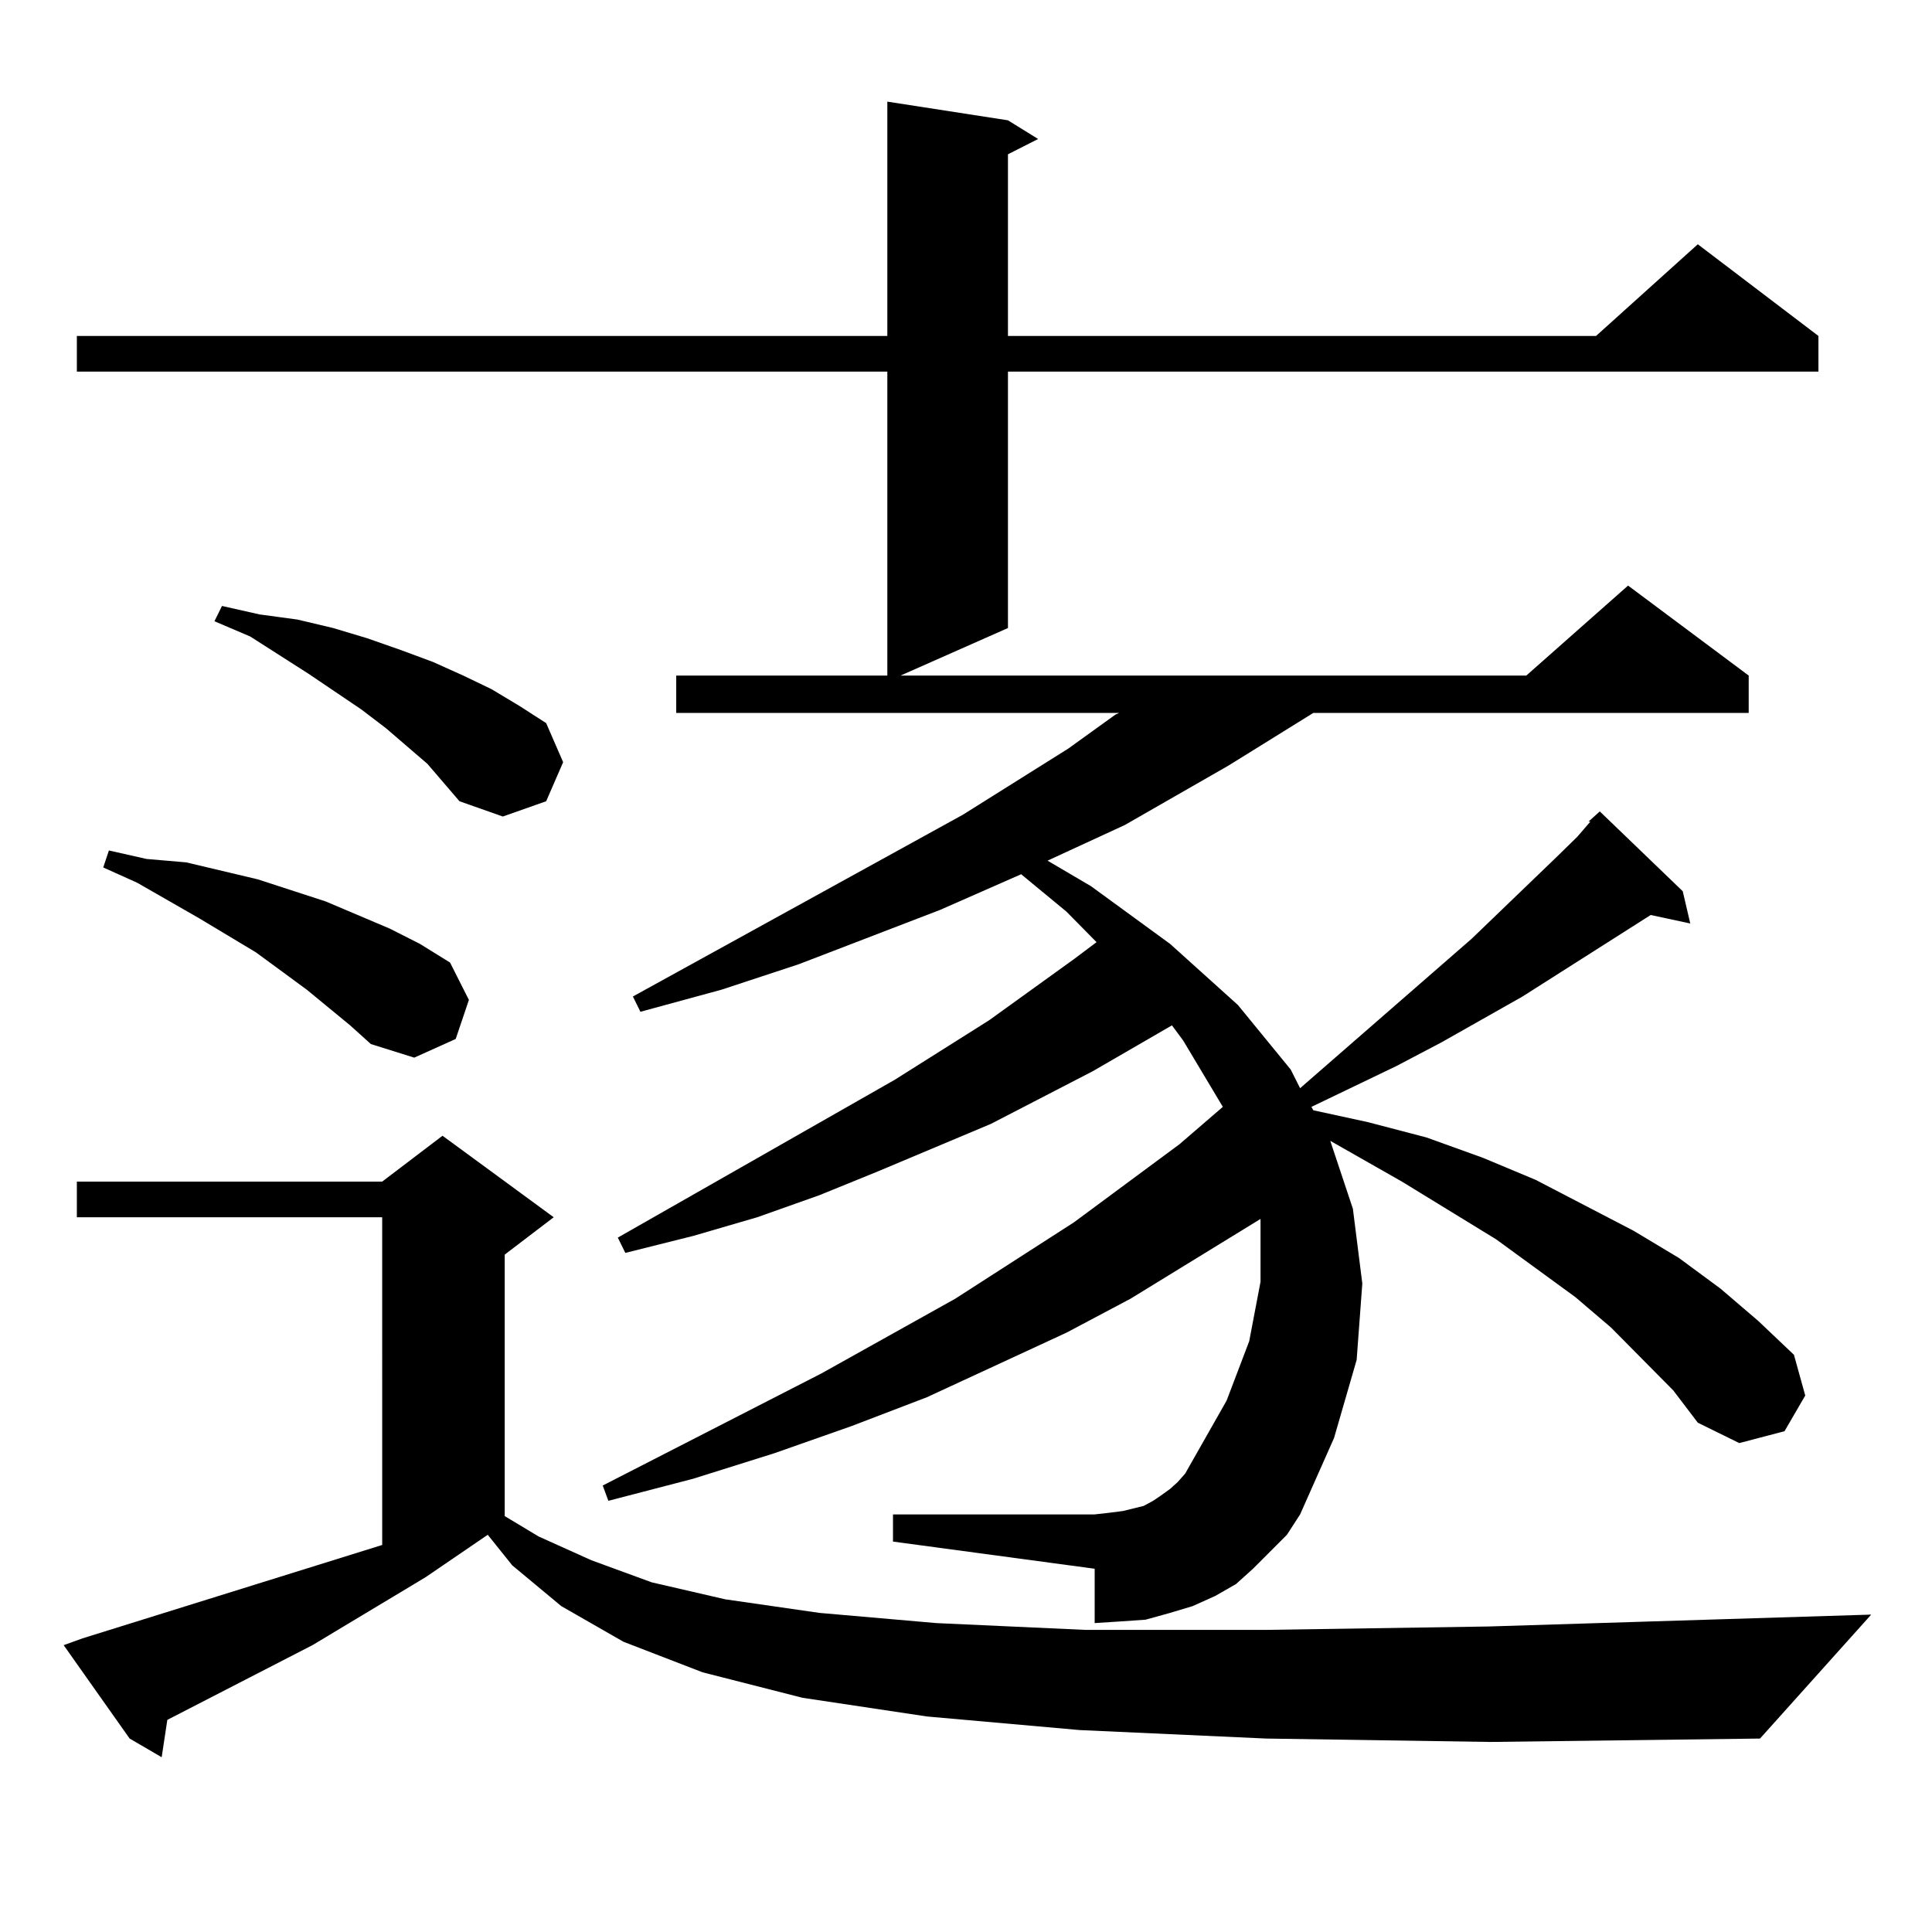 <?xml version="1.0" encoding="utf-8"?>
<!-- Generator: Adobe Illustrator 16.0.0, SVG Export Plug-In . SVG Version: 6.00 Build 0)  -->
<!DOCTYPE svg PUBLIC "-//W3C//DTD SVG 1.1//EN" "http://www.w3.org/Graphics/SVG/1.1/DTD/svg11.dtd">
<svg version="1.1" id="图层_1" xmlns="http://www.w3.org/2000/svg" xmlns:xlink="http://www.w3.org/1999/xlink" x="0px" y="0px"
	 width="1000px" height="1000px" viewBox="0 0 1000 1000" enable-background="new 0 0 1000 1000" xml:space="preserve">
<path d="M655.374,899.871l-96.583-4.395l-79.022-7.031l-64.389-9.668l-51.706-13.184l-40.975-15.82l-32.194-18.457l-25.365-21.094
	l-12.683-15.82l-32.194,21.973l-58.535,35.156l-75.12,38.672l-2.927,19.336l-16.585-9.668l-34.146-48.34l9.756-3.516l155.118-48.34
	V630.047H39.779V611.59h158.045l31.219-23.73l57.56,42.188l-25.365,19.336v135.352l17.561,10.547l27.316,12.305l31.219,11.426
	l38.048,8.789l48.779,7.031l60.486,5.273l77.071,3.516h93.656l115.119-1.758l198.044-6.152l-57.56,64.16l-139.509,1.758
	L655.374,899.871z M866.101,719.695l-32.194-32.52l-18.536-15.82l-40.975-29.883l-48.779-29.883l-37.072-21.094l11.707,35.156
	l4.878,38.672l-2.927,39.551l-11.707,40.43l-17.561,39.551l-6.829,10.547l-8.78,8.789l-8.78,8.789l-8.78,7.91l-10.731,6.152
	l-11.707,5.273l-11.707,3.516l-12.683,3.516l-12.683,0.879l-13.658,0.879V811.98l-104.388-14.063v-14.063h104.388l7.805-0.879
	l6.829-0.879l10.731-2.637l4.878-2.637l3.902-2.637l4.878-3.516l3.902-3.516l3.902-4.395l21.463-37.793l11.707-30.762l5.854-30.762
	v-30.762v-1.758l-67.315,41.309l-33.17,17.578l-72.193,33.398l-39.023,14.941l-39.999,14.063l-41.95,13.184l-43.901,11.426
	l-2.927-7.91l113.168-58.008l69.267-38.672l61.462-39.551l54.633-40.43l22.438-19.336l-20.487-34.277l-5.854-7.91l-40.975,23.73
	l-52.682,27.246l-58.535,24.609l-30.243,12.305l-32.194,11.426l-33.17,9.668l-35.121,8.789l-3.902-7.91l143.411-81.738
	l48.779-30.762l43.901-31.641l11.707-8.789l-15.609-15.82l-23.414-19.336l-41.95,18.457l-73.169,28.125l-39.999,13.184
	l-41.95,11.426l-3.902-7.91l170.728-94.043l54.633-34.277l24.39-17.578l1.951-0.879H350.016v-19.336h109.266V192.352H39.779v-18.457
	h419.502V52.605l62.438,9.668l15.609,9.668l-15.609,7.91v94.043h304.383l52.682-47.461l62.438,47.461v18.457H521.719v132.715
	l-55.608,24.609h323.895l52.682-46.582l62.438,46.582v19.336h-225.36l-43.901,27.246l-53.657,30.762l-39.999,18.457l22.438,13.184
	l40.975,29.883l35.121,31.641l27.316,33.398l4.878,9.668l88.778-77.344l42.926-41.309l11.707-11.426l6.829-7.91h-0.976l5.854-5.273
	l42.926,41.309l3.902,16.699l-20.487-4.395l-66.34,42.188l-41.95,23.73l-23.414,12.305l-43.901,21.094l0.976,1.758l28.292,6.152
	l30.243,7.91l29.268,10.547l27.316,11.426l50.73,26.367l23.414,14.063l21.463,15.82l19.512,16.699l18.536,17.578l5.854,21.094
	l-10.731,18.457l-23.414,6.152l-21.463-10.547L866.101,719.695z M158.801,512.273l-26.341-19.336l-29.268-17.578l-32.194-18.457
	l-17.561-7.91l2.927-8.789l19.512,4.395l20.487,1.758l18.536,4.395l18.536,4.395l35.121,11.426l33.17,14.063l15.609,7.91
	l15.609,9.668l9.756,19.336l-6.829,20.215l-21.463,9.668l-22.438-7.031l-10.731-9.668L158.801,512.273z M221.238,395.379
	l-21.463-18.457l-12.683-9.668l-27.316-18.457l-30.243-19.336l-18.536-7.91l3.902-7.91l19.512,4.395l19.512,2.637l18.536,4.395
	l17.561,5.273l17.561,6.152l16.585,6.152l15.609,7.031l14.634,7.031l14.634,8.789l13.658,8.789l8.78,20.215l-8.78,20.215
	l-22.438,7.91l-22.438-7.91L221.238,395.379z"/>
</svg>

